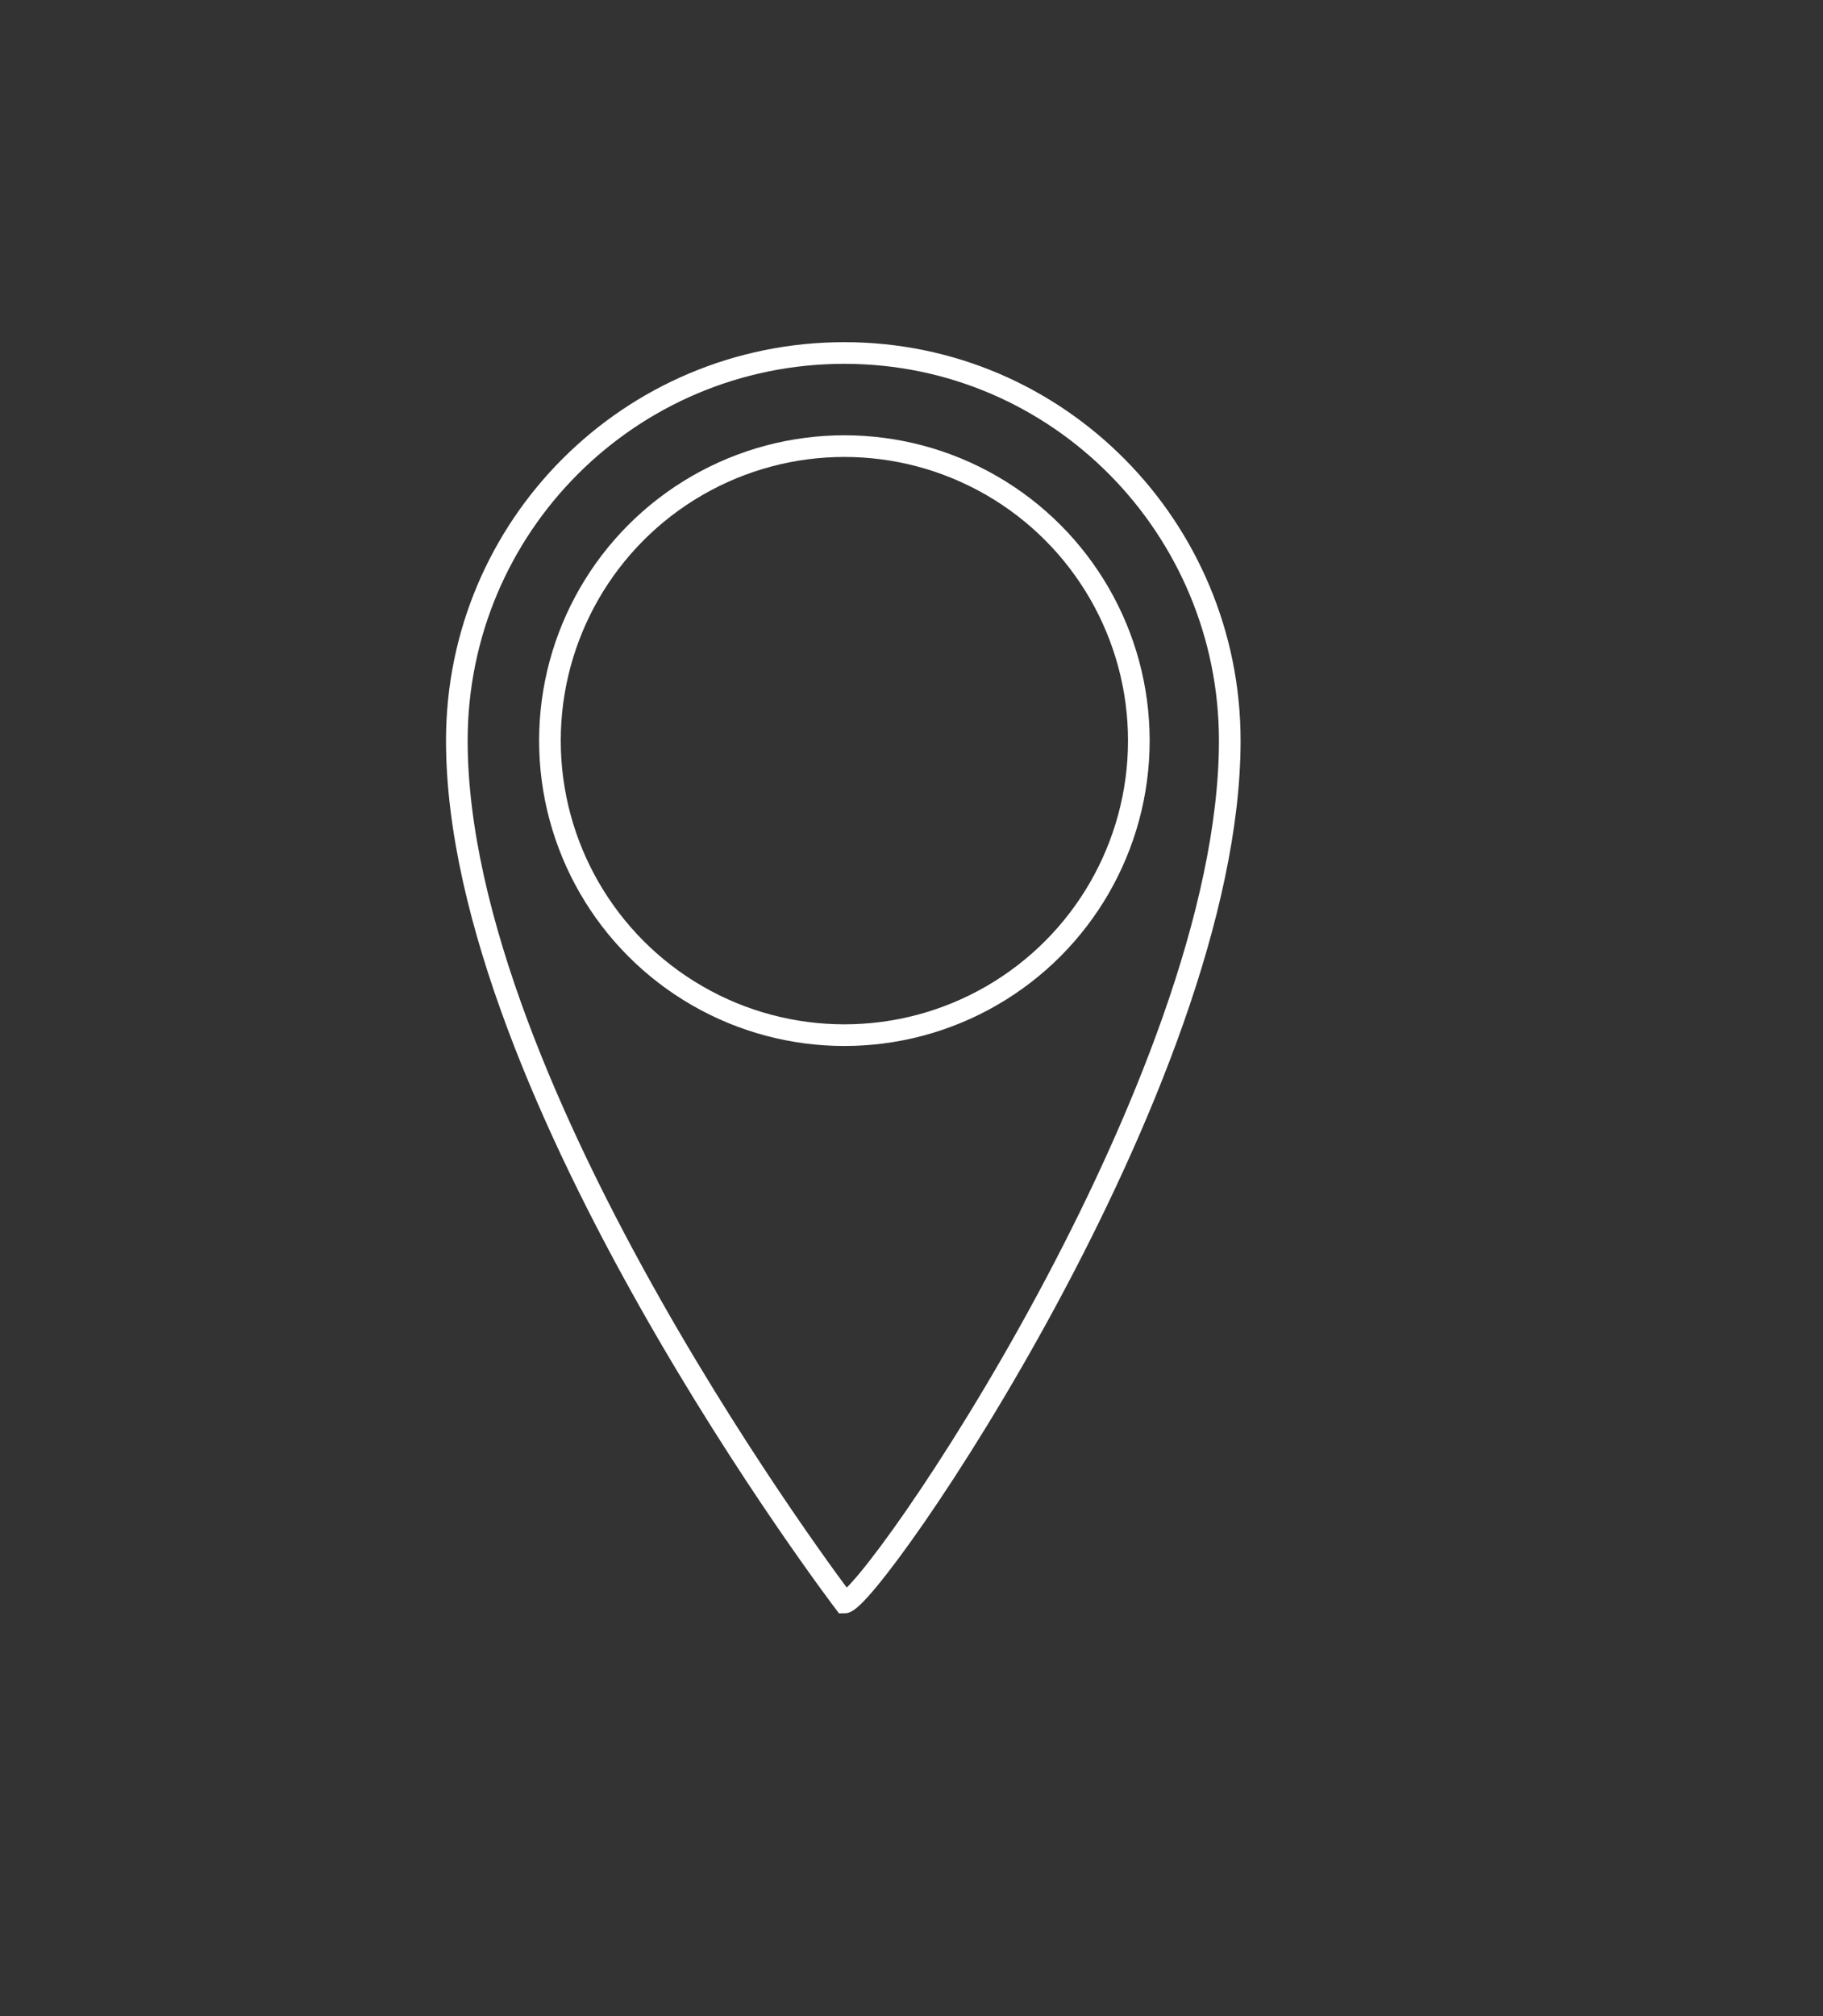 <?xml version="1.0" encoding="UTF-8"?> <svg xmlns="http://www.w3.org/2000/svg" xmlns:xlink="http://www.w3.org/1999/xlink" version="1.1" id="Livello_1" x="0px" y="0px" viewBox="0 0 84.2 93.1" style="enable-background:new 0 0 84.2 93.1;" xml:space="preserve"><rect x="0" y="0" width="84.2" height="93.1" fill="#333333" stroke="none"/> <style type="text/css"> .st0{fill:none;stroke:#FFFFFF;stroke-miterlimit:10;} </style> <circle class="st0" cx="39" cy="34.2" r="13.6"></circle> <path class="st0" d="M56.8,34.2C56.8,50,40.2,74,39,74c0,0-17.9-23.5-17.9-39.8c0-9.9,8-17.9,17.9-17.9S56.8,24.4,56.8,34.2z"></path> </svg> 